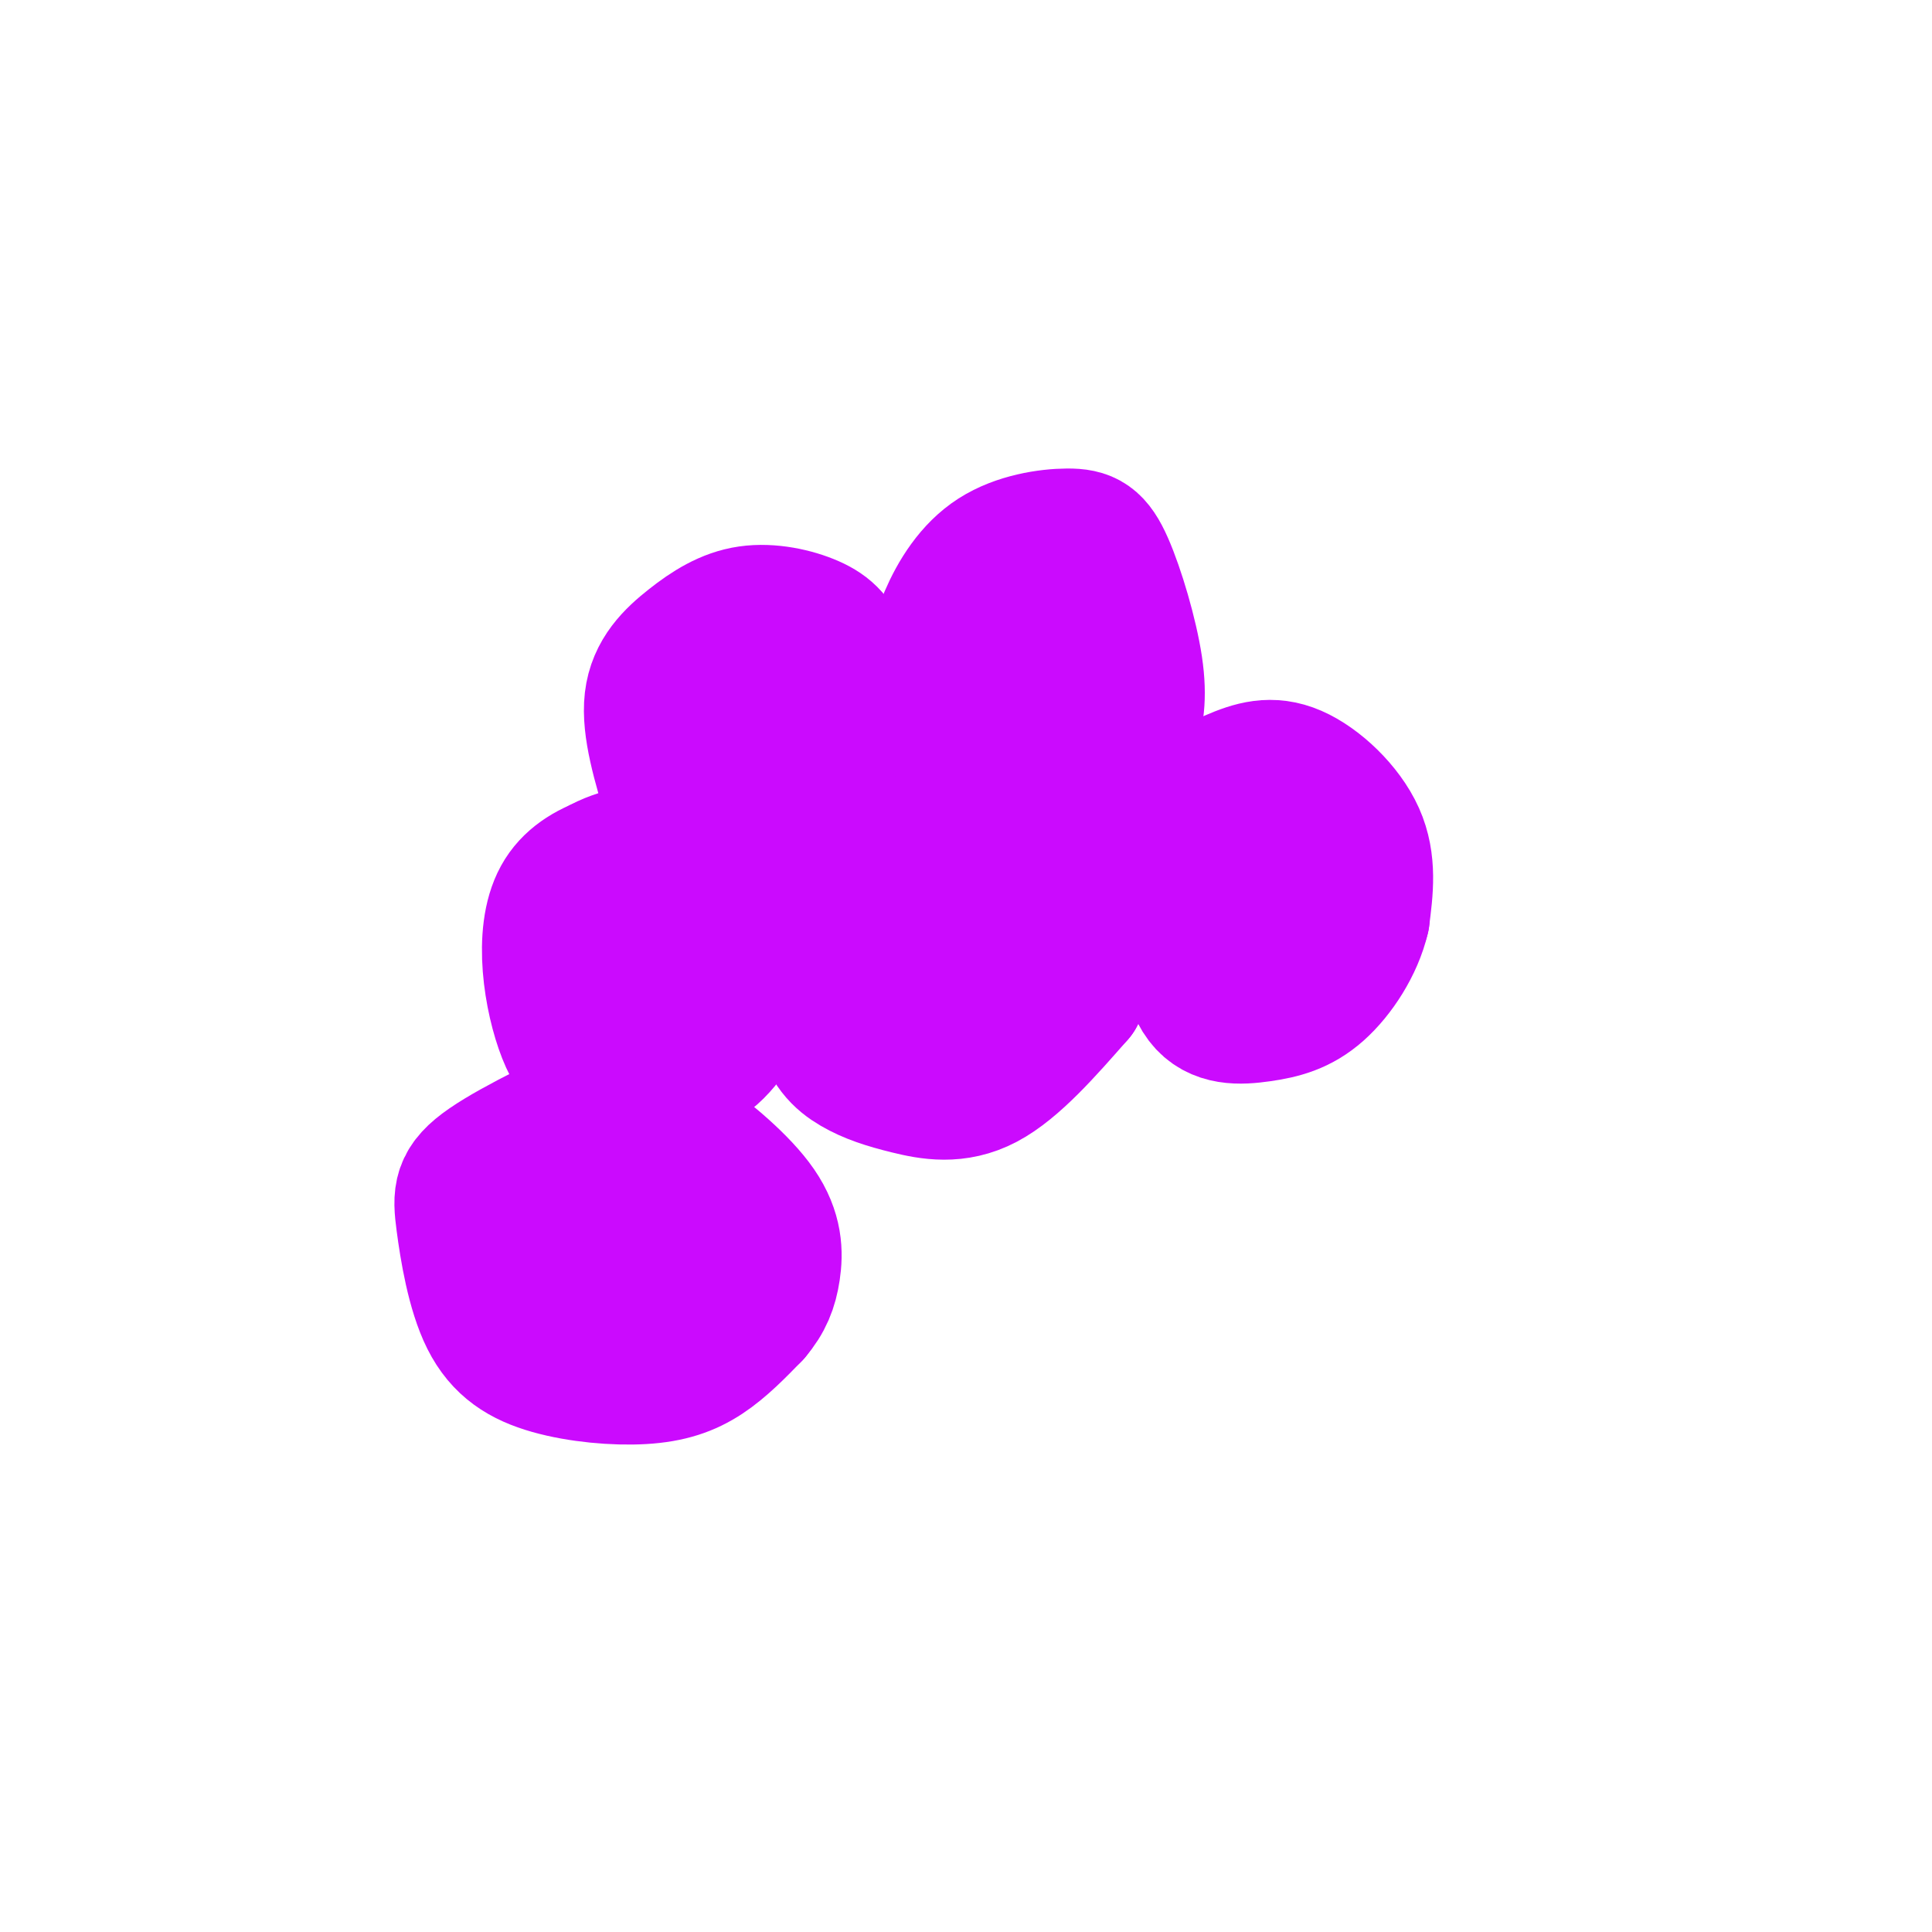 <svg viewBox='0 0 400 400' version='1.1' xmlns='http://www.w3.org/2000/svg' xmlns:xlink='http://www.w3.org/1999/xlink'><g fill='none' stroke='#CB0AFE' stroke-width='28' stroke-linecap='round' stroke-linejoin='round'><path d='M139,166c-2.325,-7.706 -4.650,-15.412 -4,-21c0.650,-5.588 4.276,-9.058 8,-12c3.724,-2.942 7.544,-5.356 12,-6c4.456,-0.644 9.546,0.480 13,2c3.454,1.520 5.273,3.434 7,8c1.727,4.566 3.364,11.783 5,19'/><path d='M180,156c-1.003,6.042 -6.011,11.645 -12,14c-5.989,2.355 -12.958,1.460 -17,0c-4.042,-1.460 -5.156,-3.484 -6,-7c-0.844,-3.516 -1.420,-8.524 0,-13c1.420,-4.476 4.834,-8.422 9,-10c4.166,-1.578 9.083,-0.789 14,0'/><path d='M168,140c3.067,2.444 3.733,8.556 1,12c-2.733,3.444 -8.867,4.222 -15,5'/><path d='M192,142c0.961,-4.576 1.923,-9.152 4,-14c2.077,-4.848 5.270,-9.967 10,-13c4.730,-3.033 10.996,-3.981 15,-4c4.004,-0.019 5.747,0.890 8,6c2.253,5.110 5.016,14.421 6,21c0.984,6.579 0.188,10.425 -1,14c-1.188,3.575 -2.768,6.879 -5,9c-2.232,2.121 -5.116,3.061 -8,4'/><path d='M221,165c-3.295,0.525 -7.531,-0.162 -10,-1c-2.469,-0.838 -3.171,-1.826 -5,-5c-1.829,-3.174 -4.785,-8.534 -3,-15c1.785,-6.466 8.311,-14.039 13,-16c4.689,-1.961 7.541,1.690 10,5c2.459,3.310 4.525,6.279 2,11c-2.525,4.721 -9.641,11.194 -14,14c-4.359,2.806 -5.960,1.945 -8,-1c-2.040,-2.945 -4.520,-7.972 -7,-13'/><path d='M199,144c-1.309,-3.412 -1.083,-5.444 0,-8c1.083,-2.556 3.022,-5.638 8,-6c4.978,-0.362 12.995,1.995 17,4c4.005,2.005 3.999,3.659 4,6c0.001,2.341 0.011,5.370 -1,8c-1.011,2.630 -3.041,4.862 -5,5c-1.959,0.138 -3.845,-1.818 -4,-1c-0.155,0.818 1.423,4.409 3,8'/><path d='M221,160c-0.455,2.057 -3.091,3.201 -6,4c-2.909,0.799 -6.091,1.254 -9,-2c-2.909,-3.254 -5.545,-10.215 -6,-15c-0.455,-4.785 1.273,-7.392 3,-10'/><path d='M161,173c-6.724,0.917 -13.448,1.834 -22,3c-8.552,1.166 -18.931,2.581 -23,10c-4.069,7.419 -1.826,20.844 1,28c2.826,7.156 6.236,8.045 11,8c4.764,-0.045 10.882,-1.022 17,-2'/><path d='M145,220c4.676,-2.673 7.865,-8.356 10,-13c2.135,-4.644 3.217,-8.248 1,-13c-2.217,-4.752 -7.731,-10.652 -11,-14c-3.269,-3.348 -4.293,-4.144 -8,-4c-3.707,0.144 -10.098,1.226 -14,4c-3.902,2.774 -5.314,7.238 -6,13c-0.686,5.762 -0.646,12.820 1,17c1.646,4.180 4.899,5.480 8,6c3.101,0.520 6.051,0.260 9,0'/><path d='M135,216c3.712,-2.778 8.491,-9.723 10,-16c1.509,-6.277 -0.254,-11.885 -2,-15c-1.746,-3.115 -3.476,-3.738 -6,-4c-2.524,-0.262 -5.841,-0.163 -8,0c-2.159,0.163 -3.158,0.390 -4,4c-0.842,3.610 -1.526,10.603 -1,14c0.526,3.397 2.263,3.199 4,3'/><path d='M128,202c1.833,0.500 4.417,0.250 7,0'/><path d='M241,168c4.827,-2.560 9.655,-5.119 14,-7c4.345,-1.881 8.208,-3.083 13,-1c4.792,2.083 10.512,7.452 13,13c2.488,5.548 1.744,11.274 1,17'/><path d='M282,190c-1.331,5.739 -5.160,11.588 -9,15c-3.840,3.412 -7.693,4.387 -12,5c-4.307,0.613 -9.068,0.863 -12,-3c-2.932,-3.863 -4.033,-11.840 -4,-17c0.033,-5.160 1.201,-7.505 6,-10c4.799,-2.495 13.228,-5.142 18,-5c4.772,0.142 5.886,3.071 7,6'/><path d='M276,181c1.437,2.045 1.530,4.158 1,7c-0.530,2.842 -1.685,6.414 -6,9c-4.315,2.586 -11.792,4.185 -17,2c-5.208,-2.185 -8.149,-8.153 -10,-13c-1.851,-4.847 -2.614,-8.574 0,-12c2.614,-3.426 8.604,-6.550 12,-7c3.396,-0.450 4.198,1.775 5,4'/><path d='M261,171c0.600,2.044 -0.400,5.156 -3,7c-2.600,1.844 -6.800,2.422 -11,3'/><path d='M179,173c-3.655,4.547 -7.309,9.095 -9,16c-1.691,6.905 -1.417,16.168 0,22c1.417,5.832 3.978,8.233 7,10c3.022,1.767 6.506,2.899 11,4c4.494,1.101 9.998,2.172 16,-1c6.002,-3.172 12.501,-10.586 19,-18'/><path d='M223,206c4.518,-9.383 6.314,-23.840 2,-30c-4.314,-6.160 -14.736,-4.024 -22,-1c-7.264,3.024 -11.370,6.934 -14,14c-2.630,7.066 -3.785,17.287 -3,23c0.785,5.713 3.510,6.918 7,6c3.490,-0.918 7.745,-3.959 12,-7'/><path d='M205,211c2.485,-3.012 2.696,-7.042 1,-12c-1.696,-4.958 -5.300,-10.844 -8,-11c-2.700,-0.156 -4.496,5.420 -5,11c-0.504,5.580 0.285,11.166 1,8c0.715,-3.166 1.358,-15.083 2,-27'/><path d='M196,180c0.248,-5.164 -0.133,-4.576 -2,-5c-1.867,-0.424 -5.220,-1.862 -9,1c-3.780,2.862 -7.987,10.025 -10,15c-2.013,4.975 -1.833,7.764 0,11c1.833,3.236 5.317,6.920 8,9c2.683,2.080 4.565,2.558 9,1c4.435,-1.558 11.425,-5.150 16,-13c4.575,-7.850 6.736,-19.957 7,-25c0.264,-5.043 -1.368,-3.021 -3,-1'/><path d='M212,173c-1.699,-0.850 -4.445,-2.475 -7,-2c-2.555,0.475 -4.919,3.051 -6,8c-1.081,4.949 -0.880,12.271 0,15c0.880,2.729 2.440,0.864 4,-1'/><path d='M130,226c-11.610,5.512 -23.219,11.024 -29,15c-5.781,3.976 -5.733,6.416 -5,12c0.733,5.584 2.152,14.311 5,20c2.848,5.689 7.124,8.339 13,10c5.876,1.661 13.351,2.332 19,2c5.649,-0.332 9.471,-1.666 13,-4c3.529,-2.334 6.764,-5.667 10,-9'/><path d='M156,272c2.421,-2.854 3.475,-5.490 4,-9c0.525,-3.510 0.523,-7.894 -3,-13c-3.523,-5.106 -10.566,-10.934 -15,-14c-4.434,-3.066 -6.260,-3.370 -10,-3c-3.740,0.370 -9.393,1.415 -13,3c-3.607,1.585 -5.166,3.709 -6,9c-0.834,5.291 -0.942,13.749 -1,18c-0.058,4.251 -0.067,4.294 3,5c3.067,0.706 9.210,2.075 13,1c3.790,-1.075 5.226,-4.593 6,-8c0.774,-3.407 0.887,-6.704 1,-10'/><path d='M135,251c0.305,-3.821 0.566,-8.375 0,-9c-0.566,-0.625 -1.960,2.678 -1,9c0.960,6.322 4.274,15.663 6,18c1.726,2.337 1.863,-2.332 2,-7'/></g>
</svg>